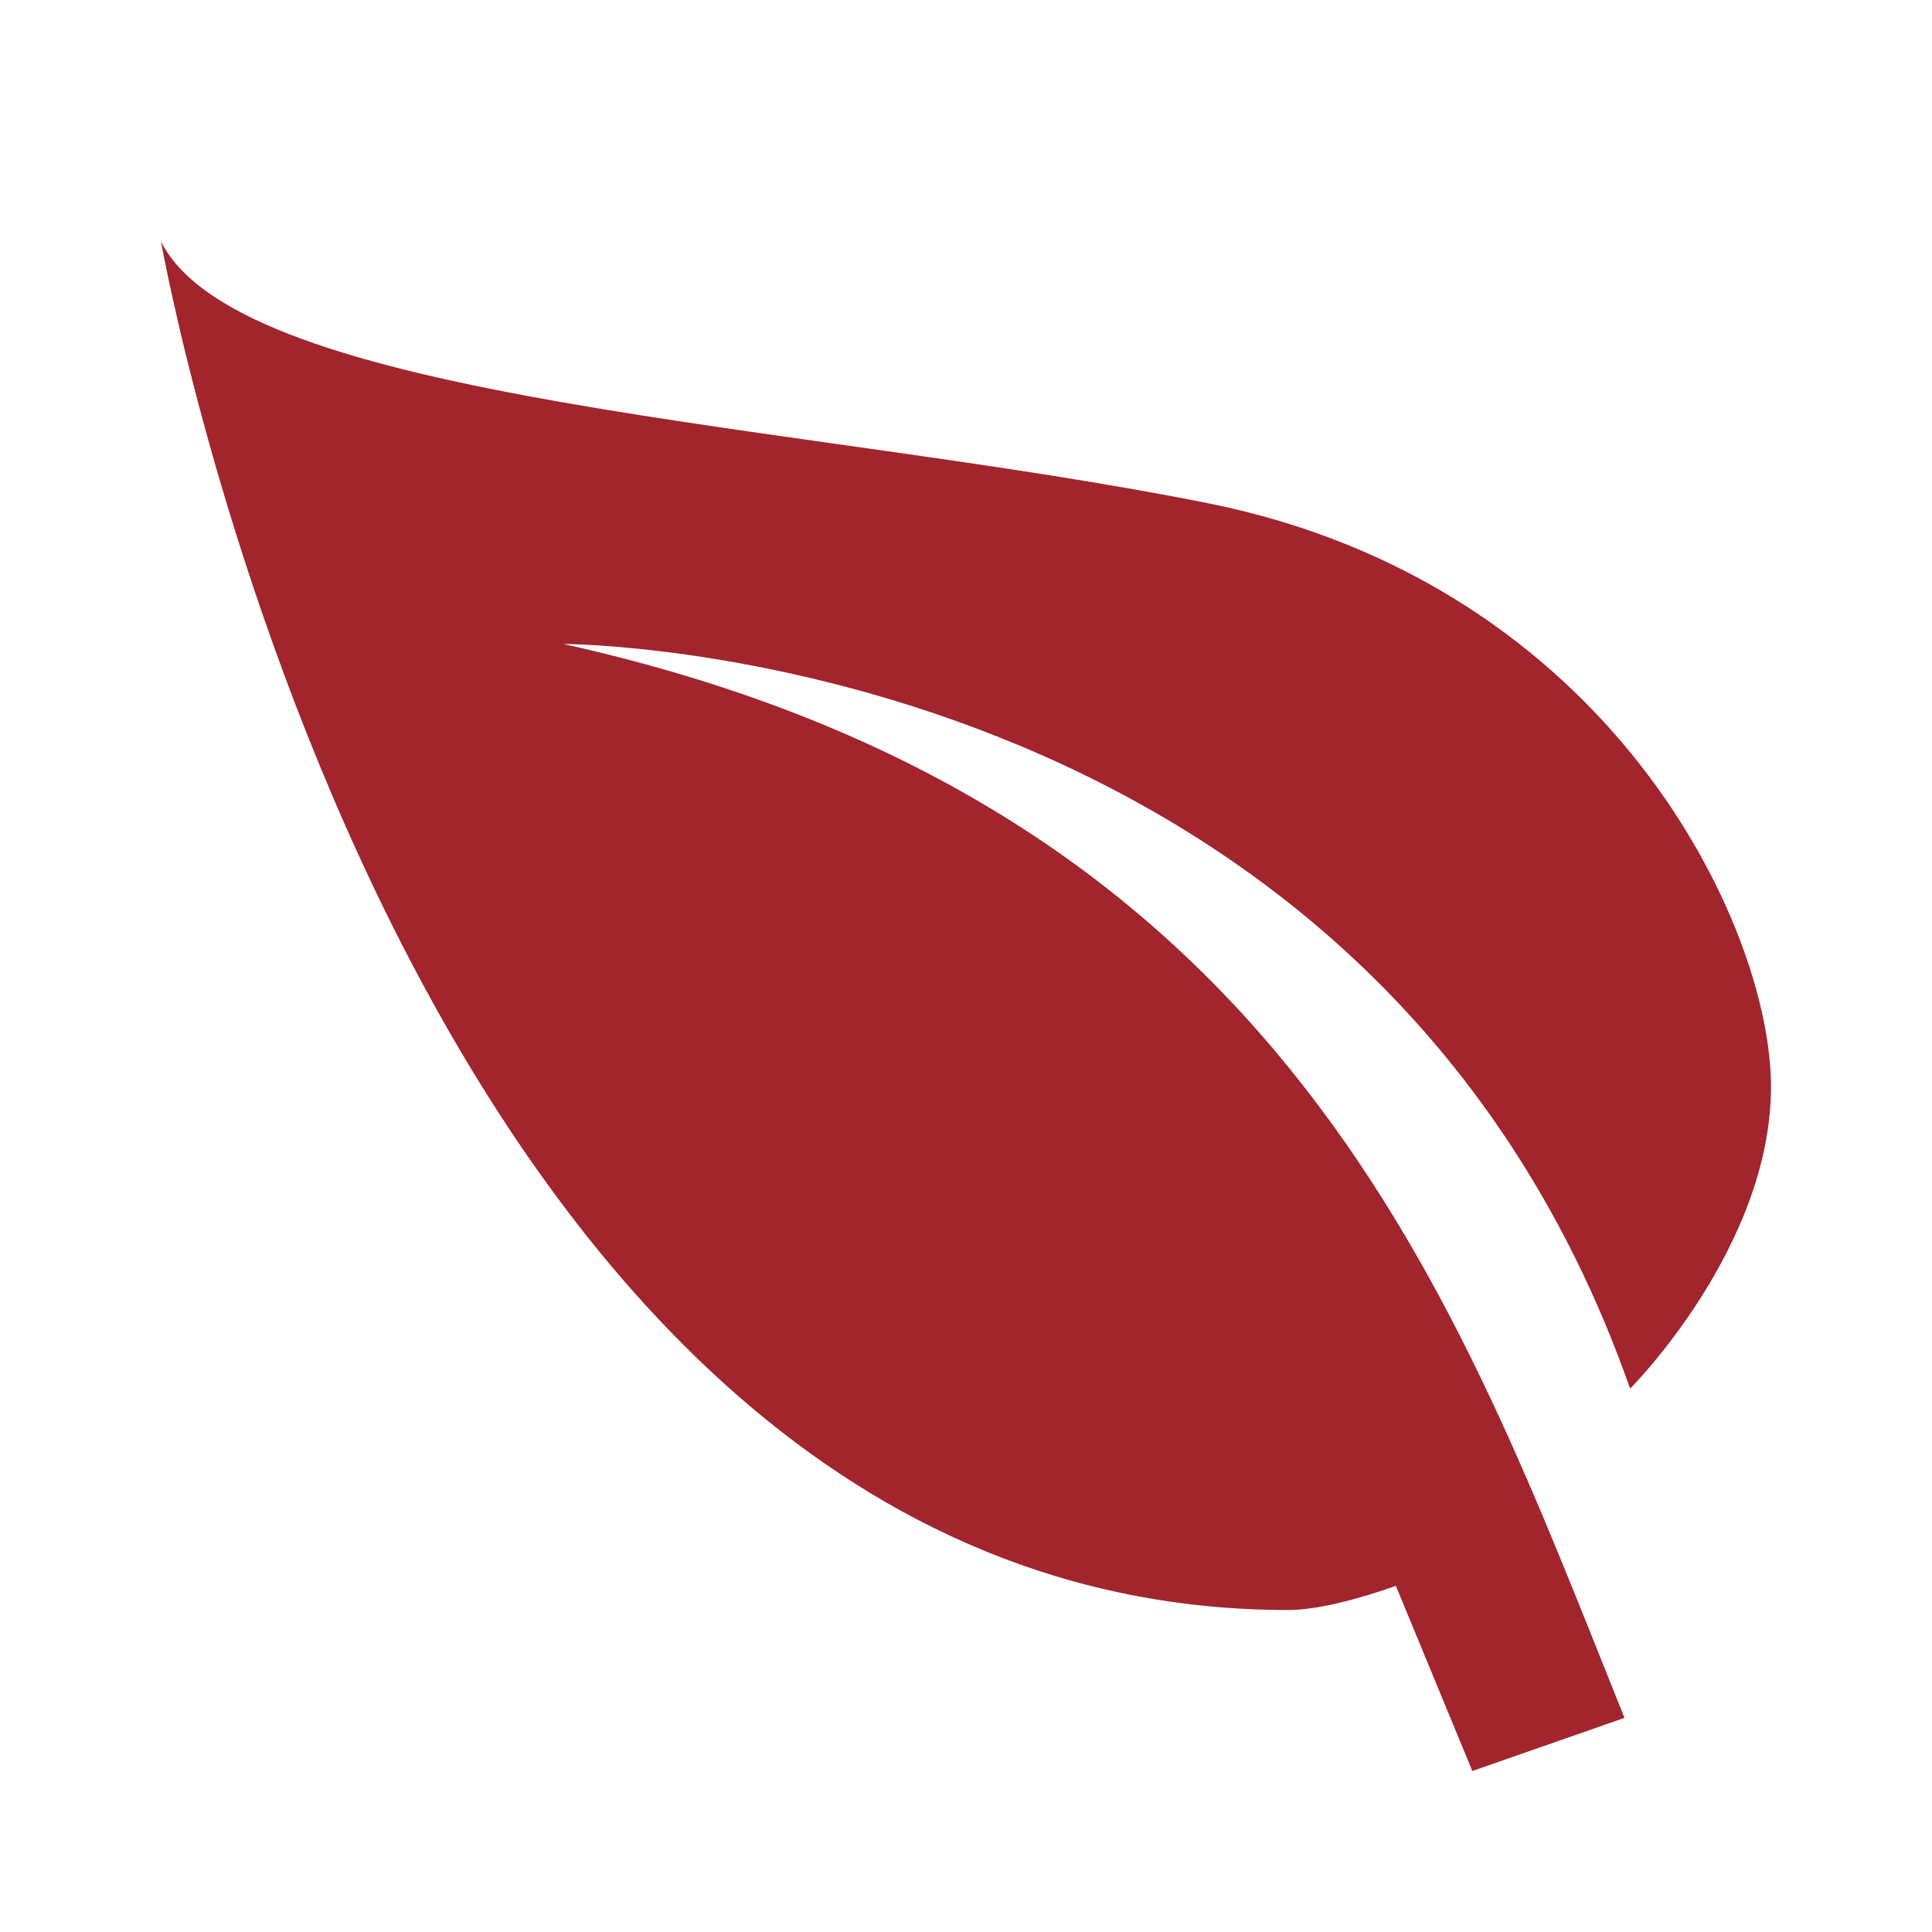 <svg width="24" height="24" viewBox="0 0 24 24" fill="none" xmlns="http://www.w3.org/2000/svg">
<path d="M7 8C16 10 18.1 16.17 20.18 21.34L18.29 22L17.34 19.7C16.86 19.87 16.36 20 16 20C5 20 2 3 2 3C3 5 10 5.25 15 6.25C20 7.25 22 11.5 22 13.5C22 15.5 20.25 17.25 20.25 17.25C17 8 7 8 7 8Z" fill="#A2242C"/>
</svg>
